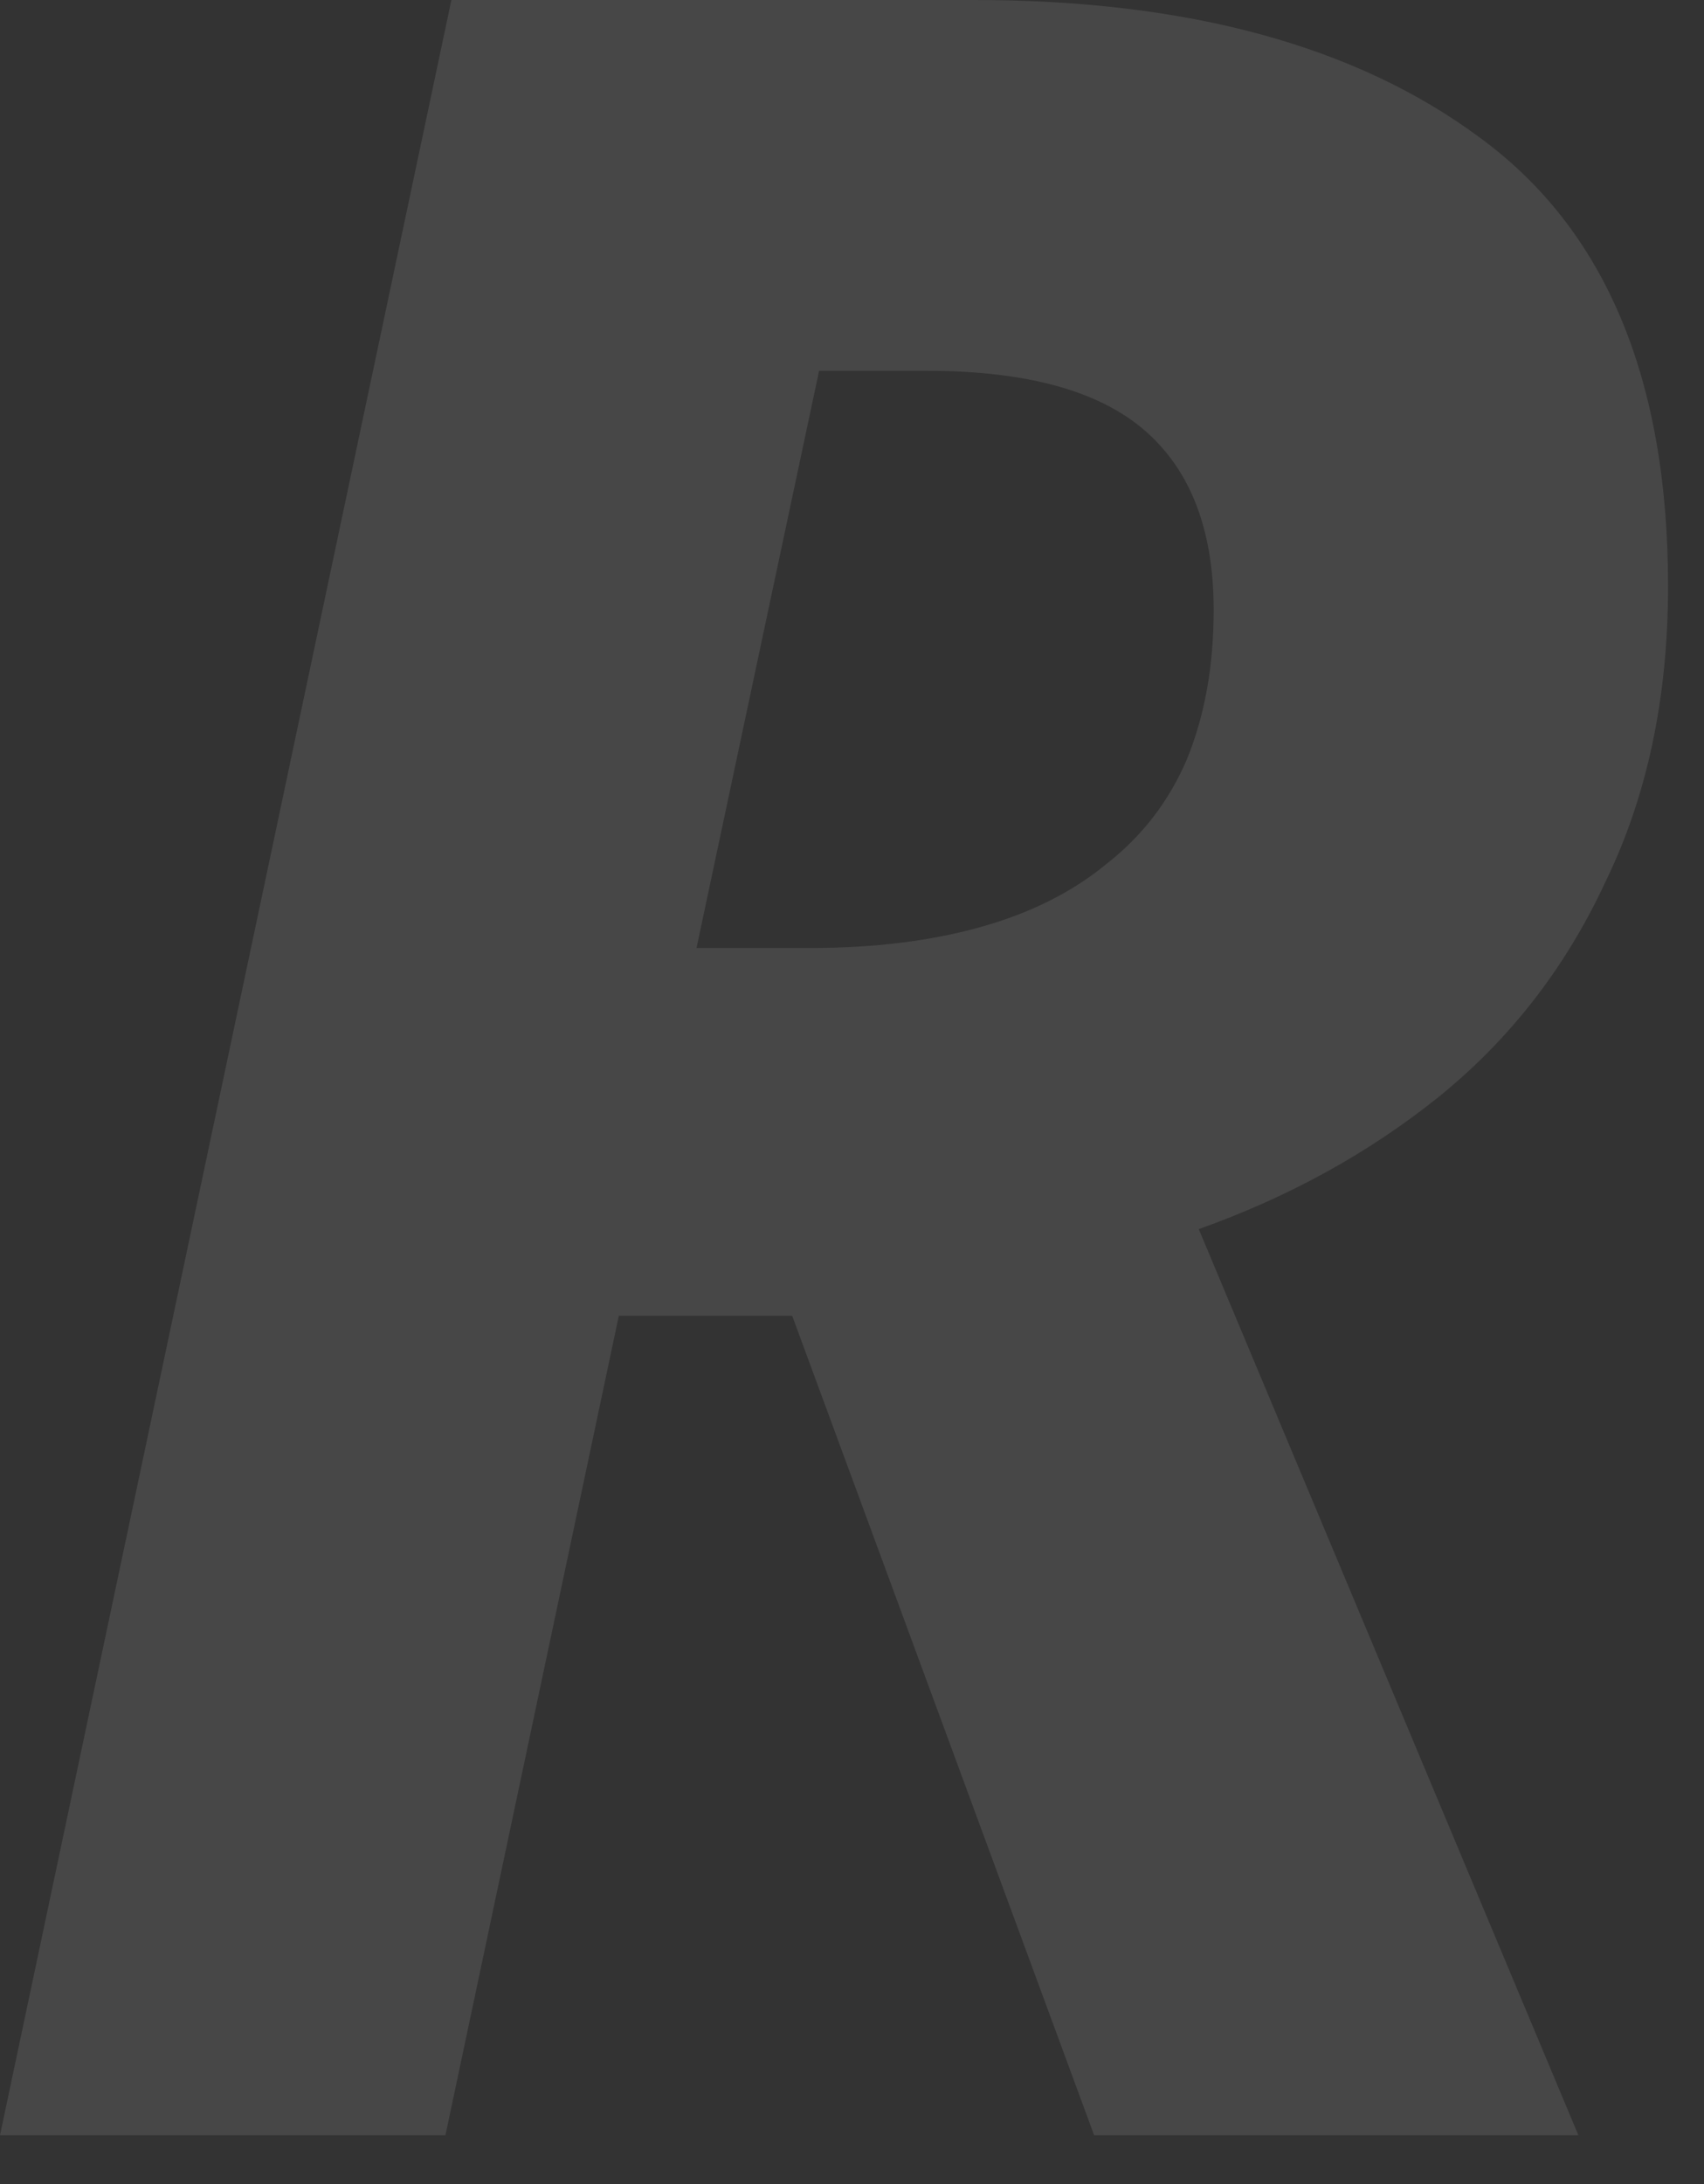 <?xml version="1.0" encoding="utf-8"?>
<svg xmlns="http://www.w3.org/2000/svg" fill="none" height="100%" overflow="visible" preserveAspectRatio="none" style="display: block;" viewBox="0 0 32 41" width="100%">
<rect x="0" y="0" width="32" height="41" fill="#333333" stroke="none"/>
<path d="M0 40.083L8.477 0H18.301C22.306 0 25.468 0.861 27.788 2.582C30.146 4.304 31.325 7.111 31.325 11.003C31.325 13.099 30.932 14.951 30.146 16.561C29.398 18.17 28.35 19.517 27.003 20.603C25.693 21.651 24.196 22.474 22.512 23.073L29.641 40.083H20.547L14.877 24.701H11.621L8.365 40.083H0ZM15.213 17.796C16.411 17.796 17.478 17.665 18.413 17.403C19.349 17.141 20.135 16.748 20.771 16.224C21.445 15.7 21.95 15.045 22.287 14.259C22.624 13.436 22.792 12.5 22.792 11.452C22.792 9.955 22.362 8.832 21.501 8.084C20.64 7.335 19.274 6.961 17.403 6.961H15.382L13.08 17.796H15.213Z" fill="white" fill-opacity="0.1" id="Vector"/>
</svg>